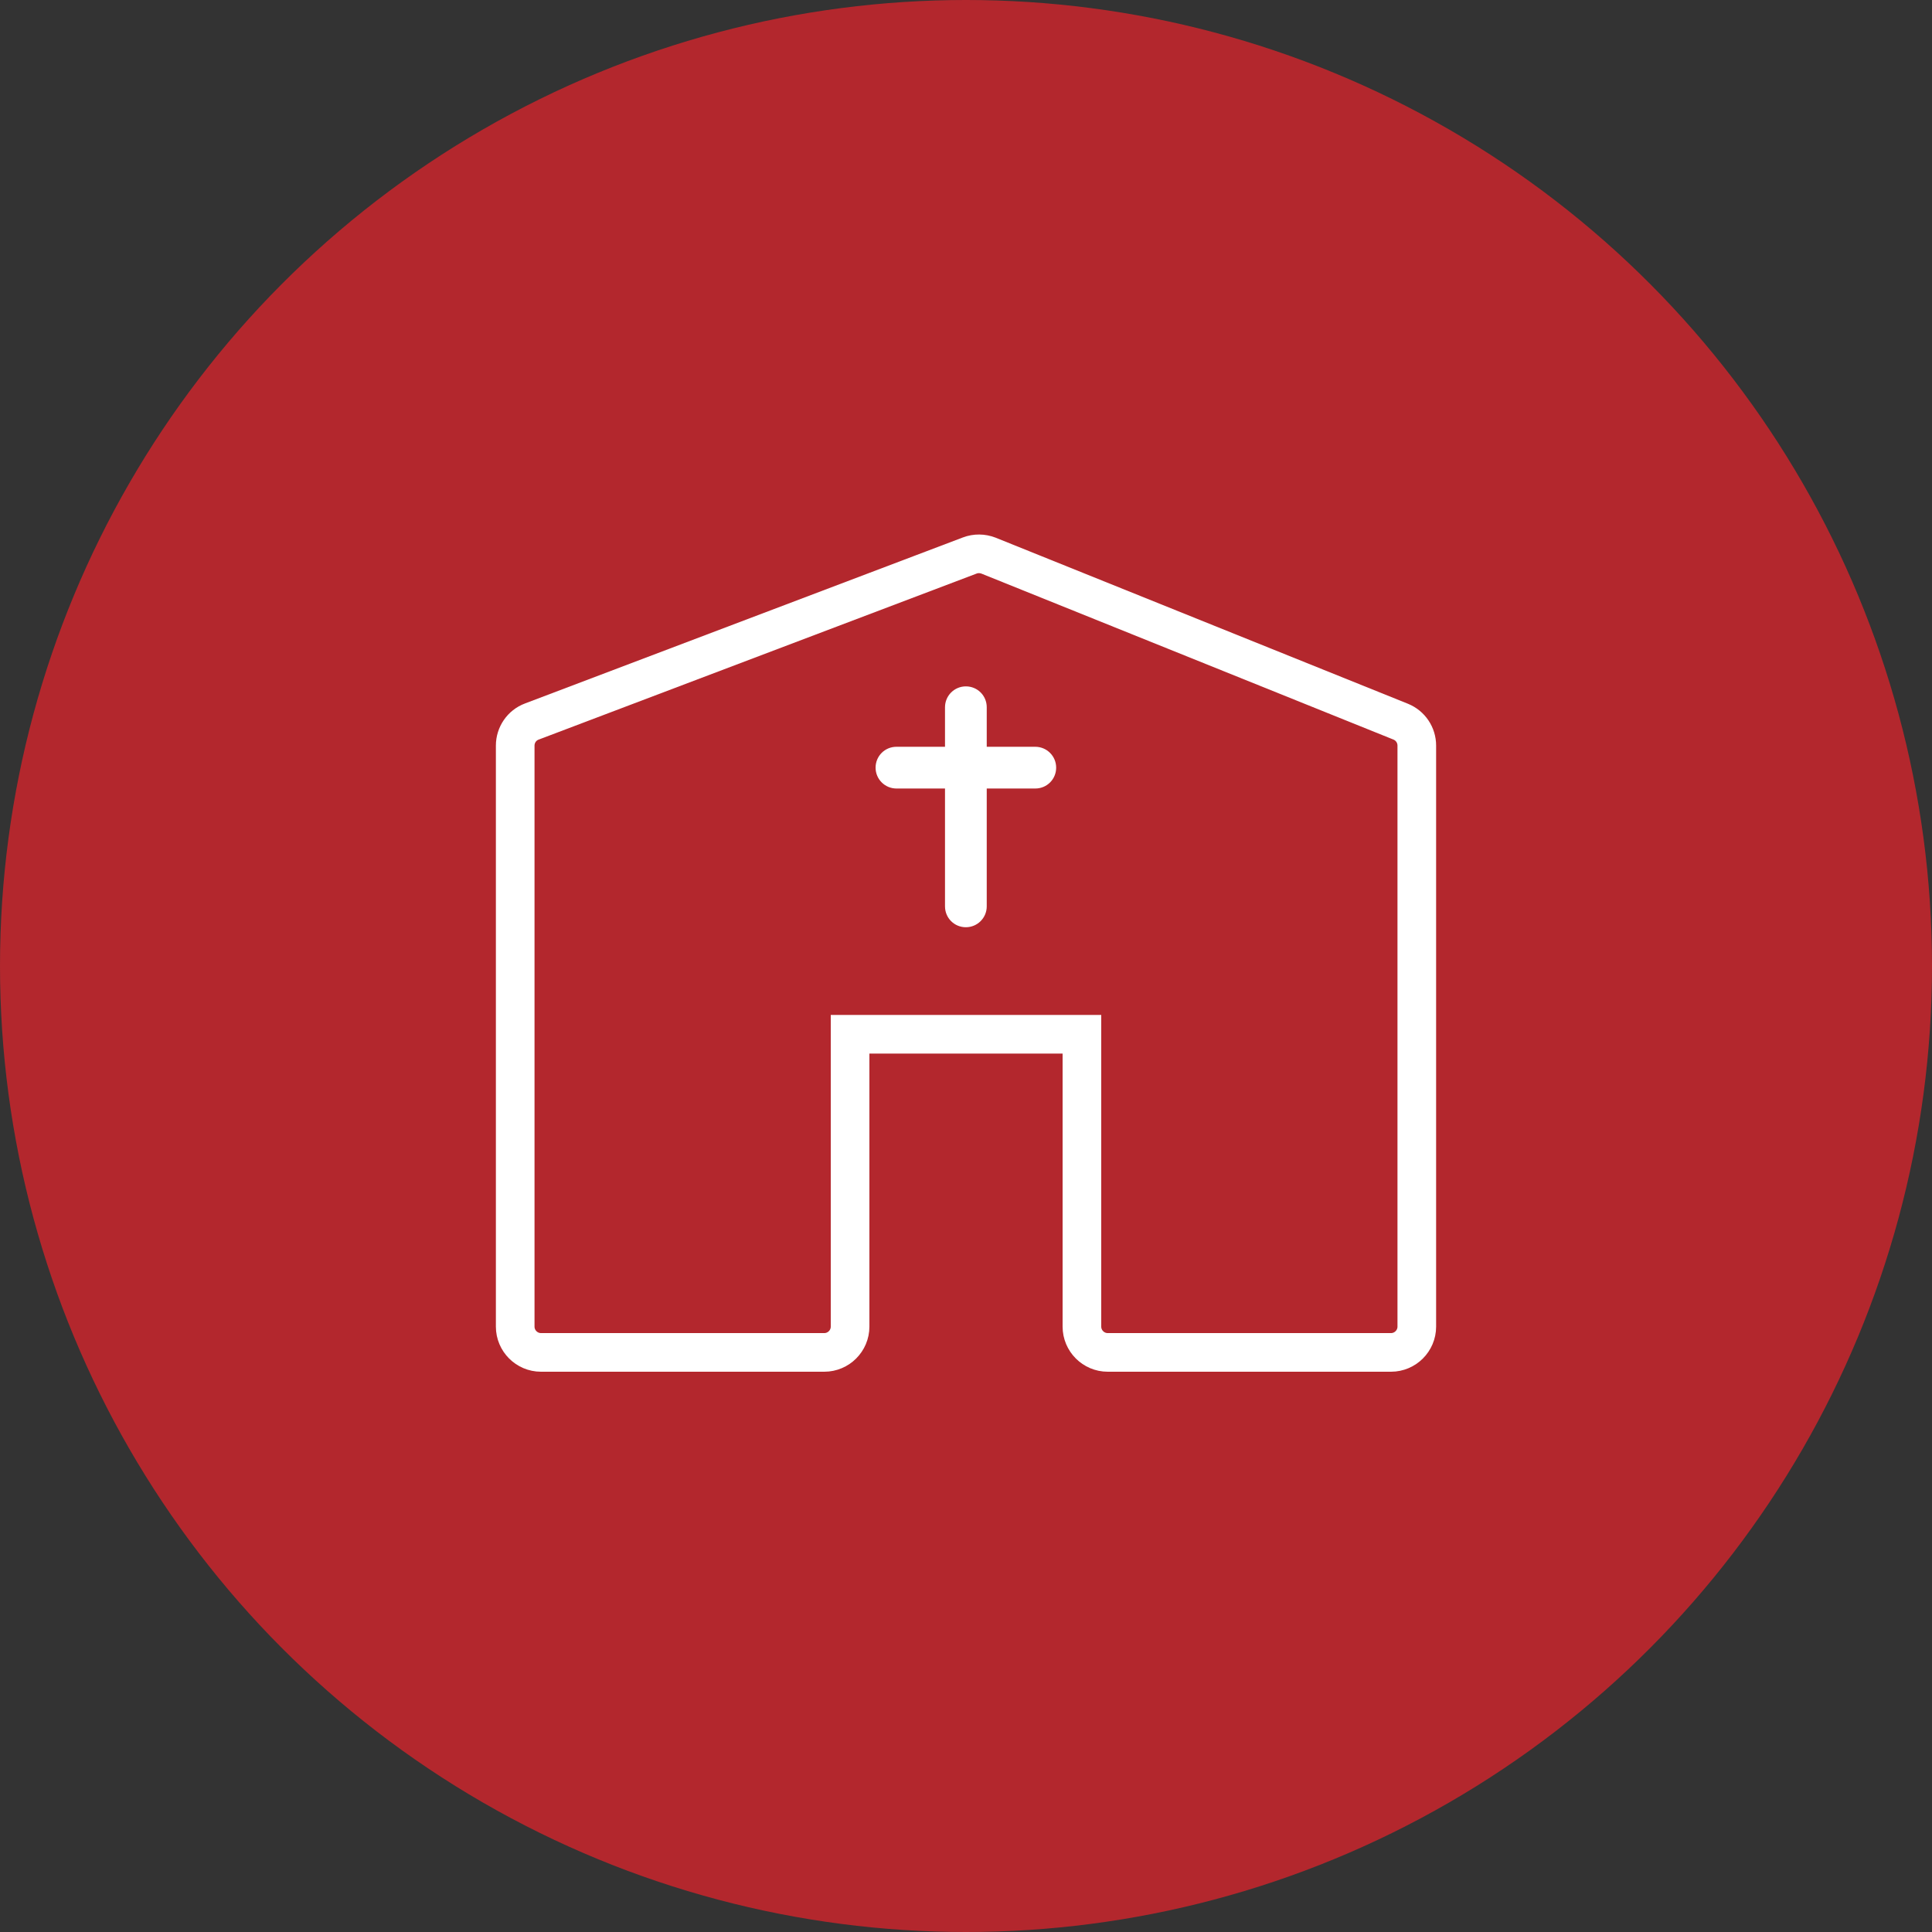 <svg xmlns="http://www.w3.org/2000/svg" xmlns:xlink="http://www.w3.org/1999/xlink" id="Layer_1" x="0px" y="0px" viewBox="0 0 150 150" style="enable-background:new 0 0 150 150;" xml:space="preserve">
<rect x="0" y="0" width="150" height="150" fill="#333333" stroke="none"/>
<style type="text/css">
	.st0{fill:#B3272D;}
	.st1{fill:#FFFFFF;}
	.st2{fill:none;stroke:#B3272D;stroke-width:2;stroke-linecap:round;stroke-miterlimit:10;}
	.st3{fill:none;stroke:#B3272D;stroke-width:2;stroke-linecap:round;stroke-linejoin:round;stroke-miterlimit:10;}
	.st4{fill:none;stroke:#B3272D;stroke-width:2;stroke-miterlimit:10;}
	.st5{fill:none;stroke:#FFFFFF;stroke-width:3;stroke-miterlimit:10;}
	.st6{fill:none;stroke:#FFFFFF;stroke-width:2.5;stroke-miterlimit:10;}
	.st7{fill:none;stroke:#FFFFFF;stroke-width:2.5;stroke-linecap:round;stroke-linejoin:round;stroke-miterlimit:10;}
</style>
<circle class="st0" cx="75" cy="75" r="75"></circle>
<g>
	<path class="st5" d="M108,105H86c-1.1,0-2-0.9-2-2V80.3H66V103c0,1.1-0.9,2-2,2H42c-1.1,0-2-0.9-2-2V57.89   c0-0.83,0.51-1.58,1.29-1.87l34-12.89c0.47-0.18,0.99-0.17,1.46,0.01l32,12.89c0.76,0.31,1.25,1.04,1.25,1.86V103   C110,104.1,109.1,105,108,105z"></path>
	<path class="st1" d="M80.38,61.22h-3.77v9.15c0,0.89-0.72,1.62-1.62,1.62s-1.62-0.72-1.62-1.62v-9.15h-3.77   c-0.89,0-1.62-0.72-1.62-1.62s0.72-1.62,1.62-1.62h3.77v-3.07c0-0.89,0.72-1.62,1.62-1.62s1.62,0.72,1.62,1.62v3.07h3.77   c0.89,0,1.62,0.72,1.62,1.62S81.28,61.22,80.38,61.22z"></path>
</g>
</svg>